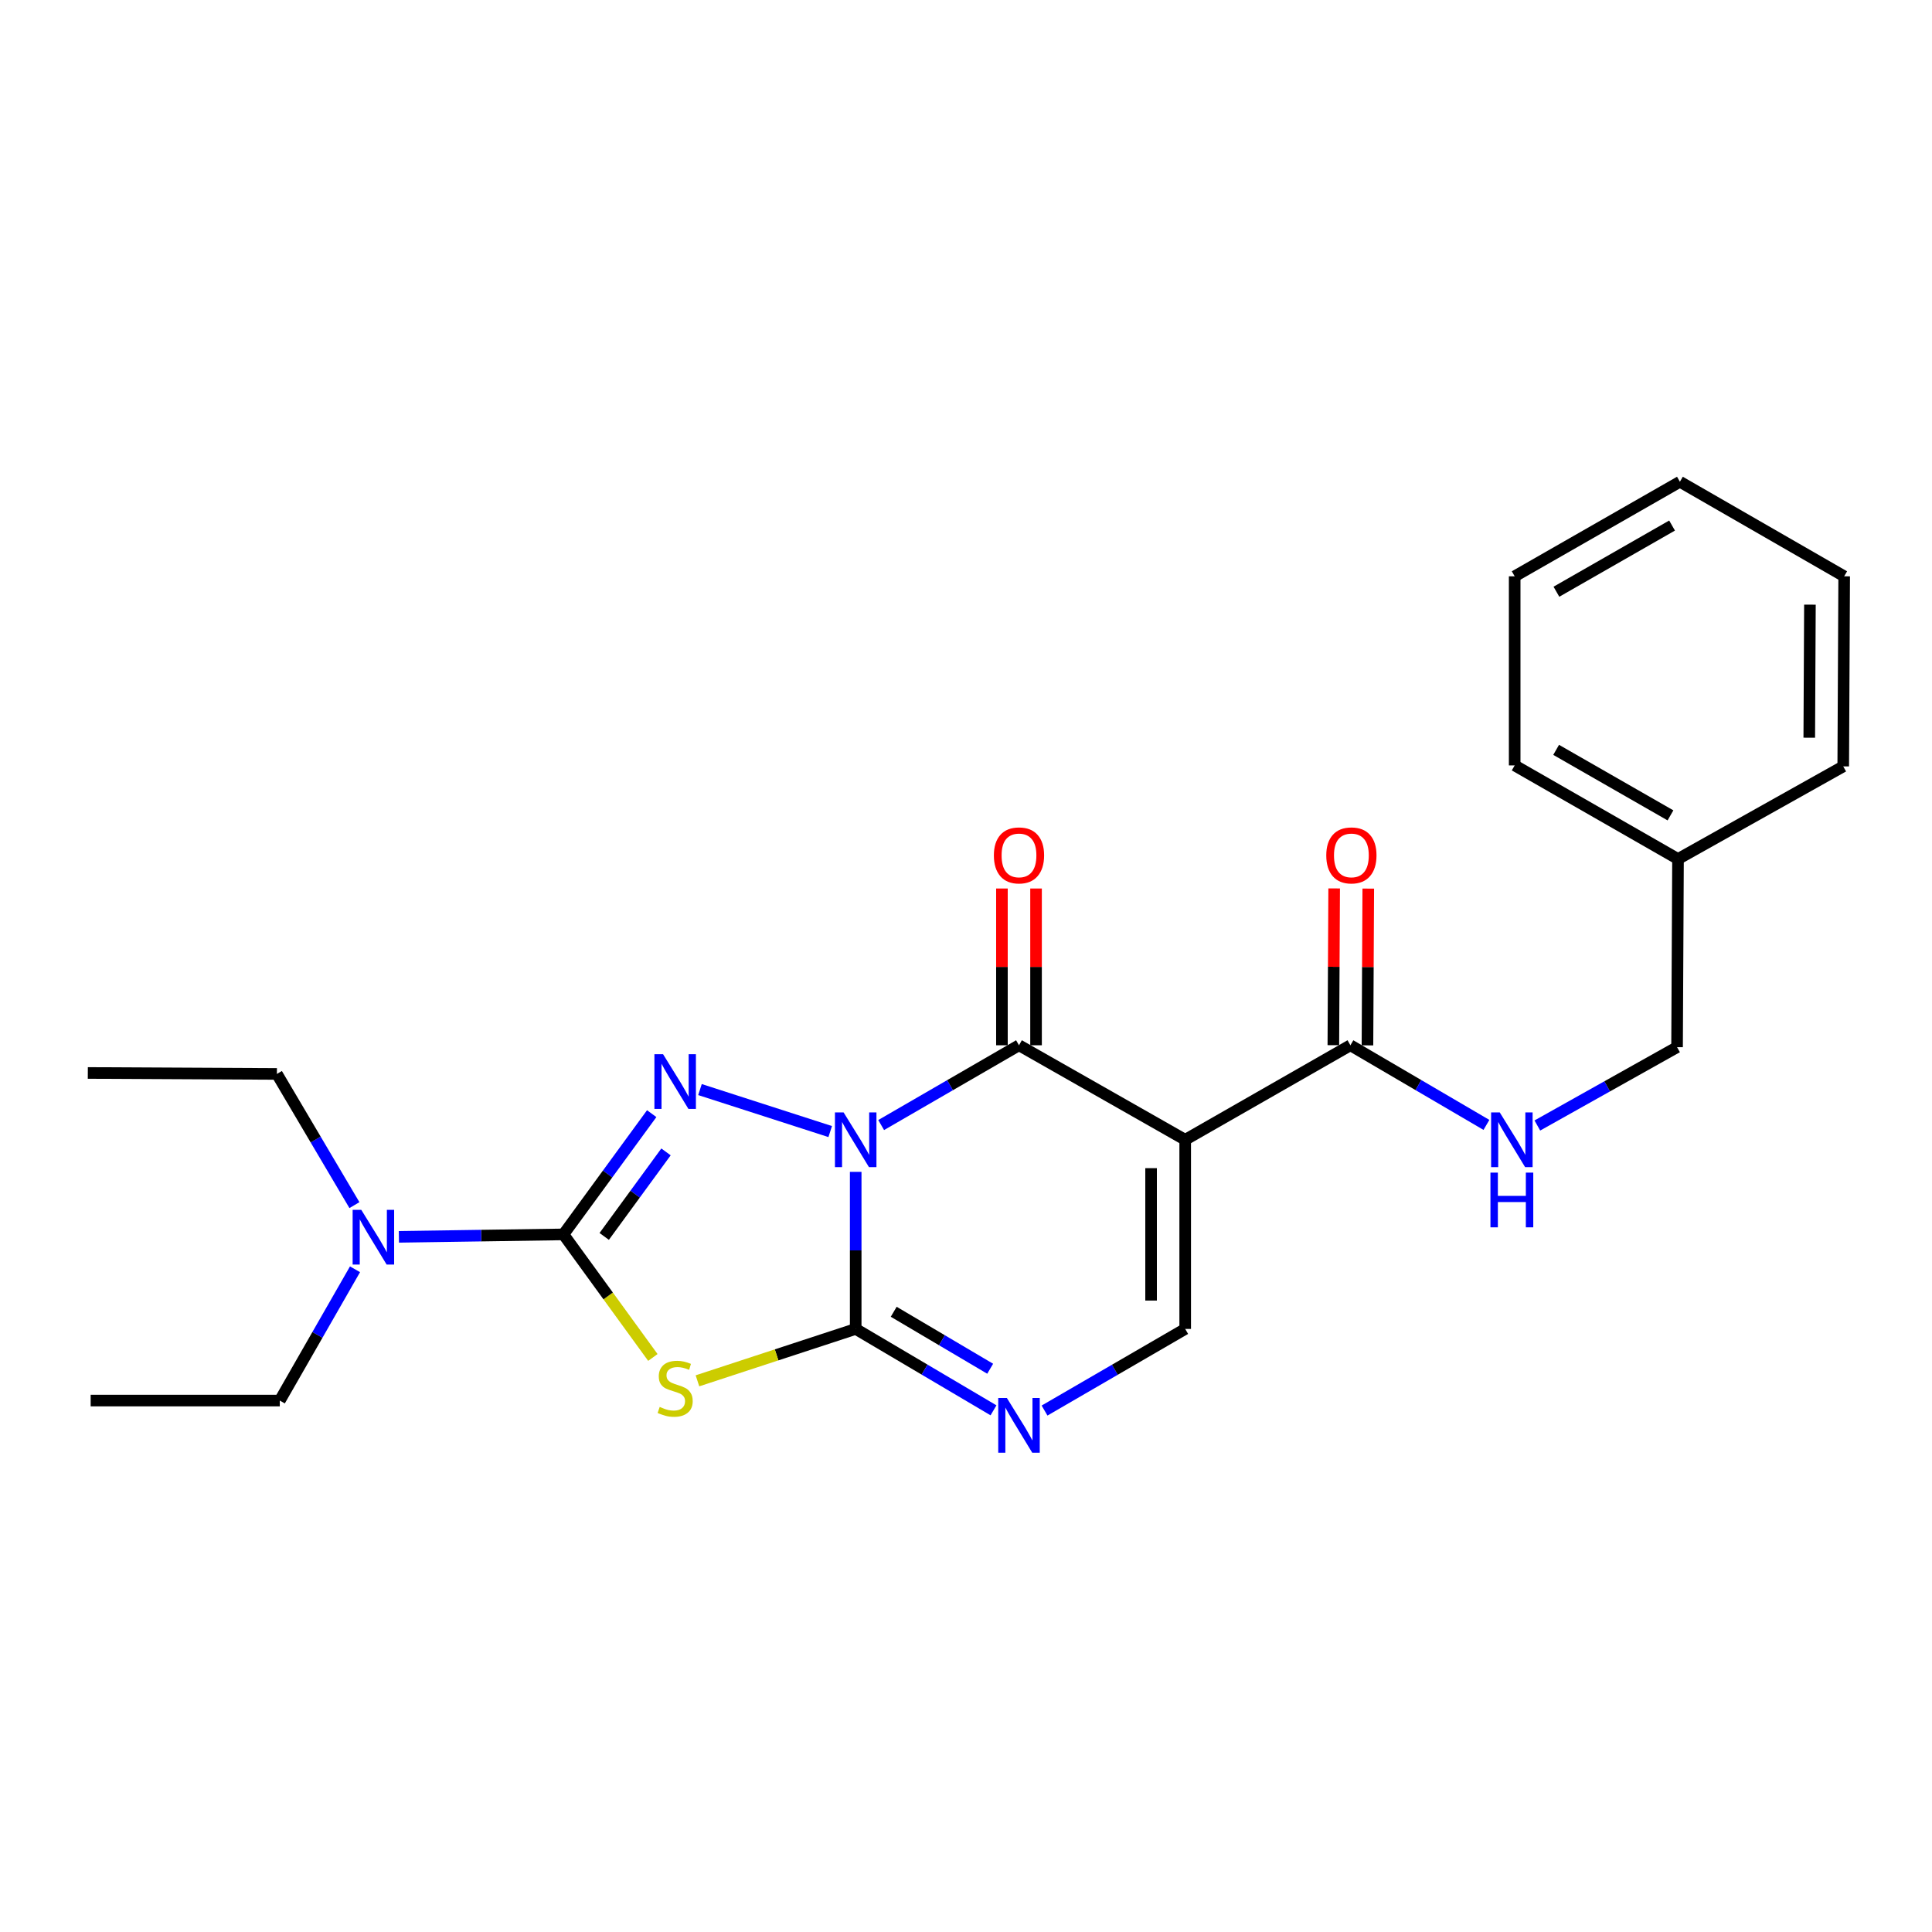 <?xml version='1.0' encoding='iso-8859-1'?>
<svg version='1.1' baseProfile='full'
              xmlns='http://www.w3.org/2000/svg'
                      xmlns:rdkit='http://www.rdkit.org/xml'
                      xmlns:xlink='http://www.w3.org/1999/xlink'
                  xml:space='preserve'
width='1000px' height='1000px' viewBox='0 0 1000 1000'>
<!-- END OF HEADER -->
<rect style='opacity:1.0;fill:#FFFFFF;stroke:none' width='1000' height='1000' x='0' y='0'> </rect>
<path class='bond-0' d='M 442.908,606.56 L 442.908,647.206' style='fill:none;fill-rule:evenodd;stroke:#0000FF;stroke-width:6px;stroke-linecap:butt;stroke-linejoin:miter;stroke-opacity:1' />
<path class='bond-0' d='M 442.908,647.206 L 442.908,687.852' style='fill:none;fill-rule:evenodd;stroke:#000000;stroke-width:6px;stroke-linecap:butt;stroke-linejoin:miter;stroke-opacity:1' />
<path class='bond-1' d='M 429.714,585.697 L 362.311,563.961' style='fill:none;fill-rule:evenodd;stroke:#0000FF;stroke-width:6px;stroke-linecap:butt;stroke-linejoin:miter;stroke-opacity:1' />
<path class='bond-2' d='M 456.09,582.323 L 491.759,561.677' style='fill:none;fill-rule:evenodd;stroke:#0000FF;stroke-width:6px;stroke-linecap:butt;stroke-linejoin:miter;stroke-opacity:1' />
<path class='bond-2' d='M 491.759,561.677 L 527.428,541.032' style='fill:none;fill-rule:evenodd;stroke:#000000;stroke-width:6px;stroke-linecap:butt;stroke-linejoin:miter;stroke-opacity:1' />
<path class='bond-3' d='M 442.908,687.852 L 401.955,701.282' style='fill:none;fill-rule:evenodd;stroke:#000000;stroke-width:6px;stroke-linecap:butt;stroke-linejoin:miter;stroke-opacity:1' />
<path class='bond-3' d='M 401.955,701.282 L 361.001,714.713' style='fill:none;fill-rule:evenodd;stroke:#CCCC00;stroke-width:6px;stroke-linecap:butt;stroke-linejoin:miter;stroke-opacity:1' />
<path class='bond-6' d='M 442.908,687.852 L 478.571,708.916' style='fill:none;fill-rule:evenodd;stroke:#000000;stroke-width:6px;stroke-linecap:butt;stroke-linejoin:miter;stroke-opacity:1' />
<path class='bond-6' d='M 478.571,708.916 L 514.233,729.98' style='fill:none;fill-rule:evenodd;stroke:#0000FF;stroke-width:6px;stroke-linecap:butt;stroke-linejoin:miter;stroke-opacity:1' />
<path class='bond-6' d='M 462.587,678.968 L 487.551,693.712' style='fill:none;fill-rule:evenodd;stroke:#000000;stroke-width:6px;stroke-linecap:butt;stroke-linejoin:miter;stroke-opacity:1' />
<path class='bond-6' d='M 487.551,693.712 L 512.514,708.457' style='fill:none;fill-rule:evenodd;stroke:#0000FF;stroke-width:6px;stroke-linecap:butt;stroke-linejoin:miter;stroke-opacity:1' />
<path class='bond-4' d='M 337.32,576.427 L 314.478,607.674' style='fill:none;fill-rule:evenodd;stroke:#0000FF;stroke-width:6px;stroke-linecap:butt;stroke-linejoin:miter;stroke-opacity:1' />
<path class='bond-4' d='M 314.478,607.674 L 291.635,638.922' style='fill:none;fill-rule:evenodd;stroke:#000000;stroke-width:6px;stroke-linecap:butt;stroke-linejoin:miter;stroke-opacity:1' />
<path class='bond-4' d='M 344.722,596.222 L 328.732,618.095' style='fill:none;fill-rule:evenodd;stroke:#0000FF;stroke-width:6px;stroke-linecap:butt;stroke-linejoin:miter;stroke-opacity:1' />
<path class='bond-4' d='M 328.732,618.095 L 312.742,639.968' style='fill:none;fill-rule:evenodd;stroke:#000000;stroke-width:6px;stroke-linecap:butt;stroke-linejoin:miter;stroke-opacity:1' />
<path class='bond-5' d='M 527.428,541.032 L 613.457,589.952' style='fill:none;fill-rule:evenodd;stroke:#000000;stroke-width:6px;stroke-linecap:butt;stroke-linejoin:miter;stroke-opacity:1' />
<path class='bond-11' d='M 536.256,541.032 L 536.256,500.461' style='fill:none;fill-rule:evenodd;stroke:#000000;stroke-width:6px;stroke-linecap:butt;stroke-linejoin:miter;stroke-opacity:1' />
<path class='bond-11' d='M 536.256,500.461 L 536.256,459.891' style='fill:none;fill-rule:evenodd;stroke:#FF0000;stroke-width:6px;stroke-linecap:butt;stroke-linejoin:miter;stroke-opacity:1' />
<path class='bond-11' d='M 518.599,541.032 L 518.599,500.461' style='fill:none;fill-rule:evenodd;stroke:#000000;stroke-width:6px;stroke-linecap:butt;stroke-linejoin:miter;stroke-opacity:1' />
<path class='bond-11' d='M 518.599,500.461 L 518.599,459.891' style='fill:none;fill-rule:evenodd;stroke:#FF0000;stroke-width:6px;stroke-linecap:butt;stroke-linejoin:miter;stroke-opacity:1' />
<path class='bond-24' d='M 337.923,702.618 L 314.779,670.77' style='fill:none;fill-rule:evenodd;stroke:#CCCC00;stroke-width:6px;stroke-linecap:butt;stroke-linejoin:miter;stroke-opacity:1' />
<path class='bond-24' d='M 314.779,670.77 L 291.635,638.922' style='fill:none;fill-rule:evenodd;stroke:#000000;stroke-width:6px;stroke-linecap:butt;stroke-linejoin:miter;stroke-opacity:1' />
<path class='bond-9' d='M 291.635,638.922 L 249.05,639.554' style='fill:none;fill-rule:evenodd;stroke:#000000;stroke-width:6px;stroke-linecap:butt;stroke-linejoin:miter;stroke-opacity:1' />
<path class='bond-9' d='M 249.05,639.554 L 206.464,640.187' style='fill:none;fill-rule:evenodd;stroke:#0000FF;stroke-width:6px;stroke-linecap:butt;stroke-linejoin:miter;stroke-opacity:1' />
<path class='bond-7' d='M 613.457,589.952 L 613.457,687.852' style='fill:none;fill-rule:evenodd;stroke:#000000;stroke-width:6px;stroke-linecap:butt;stroke-linejoin:miter;stroke-opacity:1' />
<path class='bond-7' d='M 595.8,604.637 L 595.8,673.167' style='fill:none;fill-rule:evenodd;stroke:#000000;stroke-width:6px;stroke-linecap:butt;stroke-linejoin:miter;stroke-opacity:1' />
<path class='bond-8' d='M 613.457,589.952 L 698.967,541.032' style='fill:none;fill-rule:evenodd;stroke:#000000;stroke-width:6px;stroke-linecap:butt;stroke-linejoin:miter;stroke-opacity:1' />
<path class='bond-25' d='M 540.654,730.098 L 577.056,708.975' style='fill:none;fill-rule:evenodd;stroke:#0000FF;stroke-width:6px;stroke-linecap:butt;stroke-linejoin:miter;stroke-opacity:1' />
<path class='bond-25' d='M 577.056,708.975 L 613.457,687.852' style='fill:none;fill-rule:evenodd;stroke:#000000;stroke-width:6px;stroke-linecap:butt;stroke-linejoin:miter;stroke-opacity:1' />
<path class='bond-10' d='M 698.967,541.032 L 734.171,561.64' style='fill:none;fill-rule:evenodd;stroke:#000000;stroke-width:6px;stroke-linecap:butt;stroke-linejoin:miter;stroke-opacity:1' />
<path class='bond-10' d='M 734.171,561.64 L 769.374,582.248' style='fill:none;fill-rule:evenodd;stroke:#0000FF;stroke-width:6px;stroke-linecap:butt;stroke-linejoin:miter;stroke-opacity:1' />
<path class='bond-12' d='M 707.796,541.078 L 708.006,500.507' style='fill:none;fill-rule:evenodd;stroke:#000000;stroke-width:6px;stroke-linecap:butt;stroke-linejoin:miter;stroke-opacity:1' />
<path class='bond-12' d='M 708.006,500.507 L 708.217,459.936' style='fill:none;fill-rule:evenodd;stroke:#FF0000;stroke-width:6px;stroke-linecap:butt;stroke-linejoin:miter;stroke-opacity:1' />
<path class='bond-12' d='M 690.139,540.986 L 690.349,500.416' style='fill:none;fill-rule:evenodd;stroke:#000000;stroke-width:6px;stroke-linecap:butt;stroke-linejoin:miter;stroke-opacity:1' />
<path class='bond-12' d='M 690.349,500.416 L 690.56,459.845' style='fill:none;fill-rule:evenodd;stroke:#FF0000;stroke-width:6px;stroke-linecap:butt;stroke-linejoin:miter;stroke-opacity:1' />
<path class='bond-15' d='M 183.755,656.979 L 164.285,690.956' style='fill:none;fill-rule:evenodd;stroke:#0000FF;stroke-width:6px;stroke-linecap:butt;stroke-linejoin:miter;stroke-opacity:1' />
<path class='bond-15' d='M 164.285,690.956 L 144.816,724.932' style='fill:none;fill-rule:evenodd;stroke:#000000;stroke-width:6px;stroke-linecap:butt;stroke-linejoin:miter;stroke-opacity:1' />
<path class='bond-16' d='M 183.448,623.769 L 163.386,589.817' style='fill:none;fill-rule:evenodd;stroke:#0000FF;stroke-width:6px;stroke-linecap:butt;stroke-linejoin:miter;stroke-opacity:1' />
<path class='bond-16' d='M 163.386,589.817 L 143.324,555.864' style='fill:none;fill-rule:evenodd;stroke:#000000;stroke-width:6px;stroke-linecap:butt;stroke-linejoin:miter;stroke-opacity:1' />
<path class='bond-13' d='M 795.726,582.557 L 831.885,562.285' style='fill:none;fill-rule:evenodd;stroke:#0000FF;stroke-width:6px;stroke-linecap:butt;stroke-linejoin:miter;stroke-opacity:1' />
<path class='bond-13' d='M 831.885,562.285 L 868.045,542.013' style='fill:none;fill-rule:evenodd;stroke:#000000;stroke-width:6px;stroke-linecap:butt;stroke-linejoin:miter;stroke-opacity:1' />
<path class='bond-14' d='M 868.045,542.013 L 868.535,444.624' style='fill:none;fill-rule:evenodd;stroke:#000000;stroke-width:6px;stroke-linecap:butt;stroke-linejoin:miter;stroke-opacity:1' />
<path class='bond-17' d='M 868.535,444.624 L 783.996,396.174' style='fill:none;fill-rule:evenodd;stroke:#000000;stroke-width:6px;stroke-linecap:butt;stroke-linejoin:miter;stroke-opacity:1' />
<path class='bond-17' d='M 864.634,422.037 L 805.457,388.122' style='fill:none;fill-rule:evenodd;stroke:#000000;stroke-width:6px;stroke-linecap:butt;stroke-linejoin:miter;stroke-opacity:1' />
<path class='bond-18' d='M 868.535,444.624 L 954.055,396.684' style='fill:none;fill-rule:evenodd;stroke:#000000;stroke-width:6px;stroke-linecap:butt;stroke-linejoin:miter;stroke-opacity:1' />
<path class='bond-19' d='M 144.816,724.932 L 46.926,724.932' style='fill:none;fill-rule:evenodd;stroke:#000000;stroke-width:6px;stroke-linecap:butt;stroke-linejoin:miter;stroke-opacity:1' />
<path class='bond-20' d='M 143.324,555.864 L 45.455,555.364' style='fill:none;fill-rule:evenodd;stroke:#000000;stroke-width:6px;stroke-linecap:butt;stroke-linejoin:miter;stroke-opacity:1' />
<path class='bond-21' d='M 783.996,396.174 L 783.996,298.295' style='fill:none;fill-rule:evenodd;stroke:#000000;stroke-width:6px;stroke-linecap:butt;stroke-linejoin:miter;stroke-opacity:1' />
<path class='bond-22' d='M 954.055,396.684 L 954.545,298.295' style='fill:none;fill-rule:evenodd;stroke:#000000;stroke-width:6px;stroke-linecap:butt;stroke-linejoin:miter;stroke-opacity:1' />
<path class='bond-22' d='M 936.472,381.838 L 936.815,312.965' style='fill:none;fill-rule:evenodd;stroke:#000000;stroke-width:6px;stroke-linecap:butt;stroke-linejoin:miter;stroke-opacity:1' />
<path class='bond-26' d='M 783.996,298.295 L 869.516,249.355' style='fill:none;fill-rule:evenodd;stroke:#000000;stroke-width:6px;stroke-linecap:butt;stroke-linejoin:miter;stroke-opacity:1' />
<path class='bond-26' d='M 805.595,306.279 L 865.458,272.021' style='fill:none;fill-rule:evenodd;stroke:#000000;stroke-width:6px;stroke-linecap:butt;stroke-linejoin:miter;stroke-opacity:1' />
<path class='bond-23' d='M 954.545,298.295 L 869.516,249.355' style='fill:none;fill-rule:evenodd;stroke:#000000;stroke-width:6px;stroke-linecap:butt;stroke-linejoin:miter;stroke-opacity:1' />
<path  class='atom-0' d='M 436.648 575.792
L 445.928 590.792
Q 446.848 592.272, 448.328 594.952
Q 449.808 597.632, 449.888 597.792
L 449.888 575.792
L 453.648 575.792
L 453.648 604.112
L 449.768 604.112
L 439.808 587.712
Q 438.648 585.792, 437.408 583.592
Q 436.208 581.392, 435.848 580.712
L 435.848 604.112
L 432.168 604.112
L 432.168 575.792
L 436.648 575.792
' fill='#0000FF'/>
<path  class='atom-2' d='M 343.203 545.657
L 352.483 560.657
Q 353.403 562.137, 354.883 564.817
Q 356.363 567.497, 356.443 567.657
L 356.443 545.657
L 360.203 545.657
L 360.203 573.977
L 356.323 573.977
L 346.363 557.577
Q 345.203 555.657, 343.963 553.457
Q 342.763 551.257, 342.403 550.577
L 342.403 573.977
L 338.723 573.977
L 338.723 545.657
L 343.203 545.657
' fill='#0000FF'/>
<path  class='atom-4' d='M 341.463 728.217
Q 341.783 728.337, 343.103 728.897
Q 344.423 729.457, 345.863 729.817
Q 347.343 730.137, 348.783 730.137
Q 351.463 730.137, 353.023 728.857
Q 354.583 727.537, 354.583 725.257
Q 354.583 723.697, 353.783 722.737
Q 353.023 721.777, 351.823 721.257
Q 350.623 720.737, 348.623 720.137
Q 346.103 719.377, 344.583 718.657
Q 343.103 717.937, 342.023 716.417
Q 340.983 714.897, 340.983 712.337
Q 340.983 708.777, 343.383 706.577
Q 345.823 704.377, 350.623 704.377
Q 353.903 704.377, 357.623 705.937
L 356.703 709.017
Q 353.303 707.617, 350.743 707.617
Q 347.983 707.617, 346.463 708.777
Q 344.943 709.897, 344.983 711.857
Q 344.983 713.377, 345.743 714.297
Q 346.543 715.217, 347.663 715.737
Q 348.823 716.257, 350.743 716.857
Q 353.303 717.657, 354.823 718.457
Q 356.343 719.257, 357.423 720.897
Q 358.543 722.497, 358.543 725.257
Q 358.543 729.177, 355.903 731.297
Q 353.303 733.377, 348.943 733.377
Q 346.423 733.377, 344.503 732.817
Q 342.623 732.297, 340.383 731.377
L 341.463 728.217
' fill='#CCCC00'/>
<path  class='atom-7' d='M 521.168 723.613
L 530.448 738.613
Q 531.368 740.093, 532.848 742.773
Q 534.328 745.453, 534.408 745.613
L 534.408 723.613
L 538.168 723.613
L 538.168 751.933
L 534.288 751.933
L 524.328 735.533
Q 523.168 733.613, 521.928 731.413
Q 520.728 729.213, 520.368 728.533
L 520.368 751.933
L 516.688 751.933
L 516.688 723.613
L 521.168 723.613
' fill='#0000FF'/>
<path  class='atom-10' d='M 187.005 626.223
L 196.285 641.223
Q 197.205 642.703, 198.685 645.383
Q 200.165 648.063, 200.245 648.223
L 200.245 626.223
L 204.005 626.223
L 204.005 654.543
L 200.125 654.543
L 190.165 638.143
Q 189.005 636.223, 187.765 634.023
Q 186.565 631.823, 186.205 631.143
L 186.205 654.543
L 182.525 654.543
L 182.525 626.223
L 187.005 626.223
' fill='#0000FF'/>
<path  class='atom-11' d='M 776.275 575.792
L 785.555 590.792
Q 786.475 592.272, 787.955 594.952
Q 789.435 597.632, 789.515 597.792
L 789.515 575.792
L 793.275 575.792
L 793.275 604.112
L 789.395 604.112
L 779.435 587.712
Q 778.275 585.792, 777.035 583.592
Q 775.835 581.392, 775.475 580.712
L 775.475 604.112
L 771.795 604.112
L 771.795 575.792
L 776.275 575.792
' fill='#0000FF'/>
<path  class='atom-11' d='M 771.455 606.944
L 775.295 606.944
L 775.295 618.984
L 789.775 618.984
L 789.775 606.944
L 793.615 606.944
L 793.615 635.264
L 789.775 635.264
L 789.775 622.184
L 775.295 622.184
L 775.295 635.264
L 771.455 635.264
L 771.455 606.944
' fill='#0000FF'/>
<path  class='atom-12' d='M 514.428 442.752
Q 514.428 435.952, 517.788 432.152
Q 521.148 428.352, 527.428 428.352
Q 533.708 428.352, 537.068 432.152
Q 540.428 435.952, 540.428 442.752
Q 540.428 449.632, 537.028 453.552
Q 533.628 457.432, 527.428 457.432
Q 521.188 457.432, 517.788 453.552
Q 514.428 449.672, 514.428 442.752
M 527.428 454.232
Q 531.748 454.232, 534.068 451.352
Q 536.428 448.432, 536.428 442.752
Q 536.428 437.192, 534.068 434.392
Q 531.748 431.552, 527.428 431.552
Q 523.108 431.552, 520.748 434.352
Q 518.428 437.152, 518.428 442.752
Q 518.428 448.472, 520.748 451.352
Q 523.108 454.232, 527.428 454.232
' fill='#FF0000'/>
<path  class='atom-13' d='M 686.477 442.752
Q 686.477 435.952, 689.837 432.152
Q 693.197 428.352, 699.477 428.352
Q 705.757 428.352, 709.117 432.152
Q 712.477 435.952, 712.477 442.752
Q 712.477 449.632, 709.077 453.552
Q 705.677 457.432, 699.477 457.432
Q 693.237 457.432, 689.837 453.552
Q 686.477 449.672, 686.477 442.752
M 699.477 454.232
Q 703.797 454.232, 706.117 451.352
Q 708.477 448.432, 708.477 442.752
Q 708.477 437.192, 706.117 434.392
Q 703.797 431.552, 699.477 431.552
Q 695.157 431.552, 692.797 434.352
Q 690.477 437.152, 690.477 442.752
Q 690.477 448.472, 692.797 451.352
Q 695.157 454.232, 699.477 454.232
' fill='#FF0000'/>
</svg>
